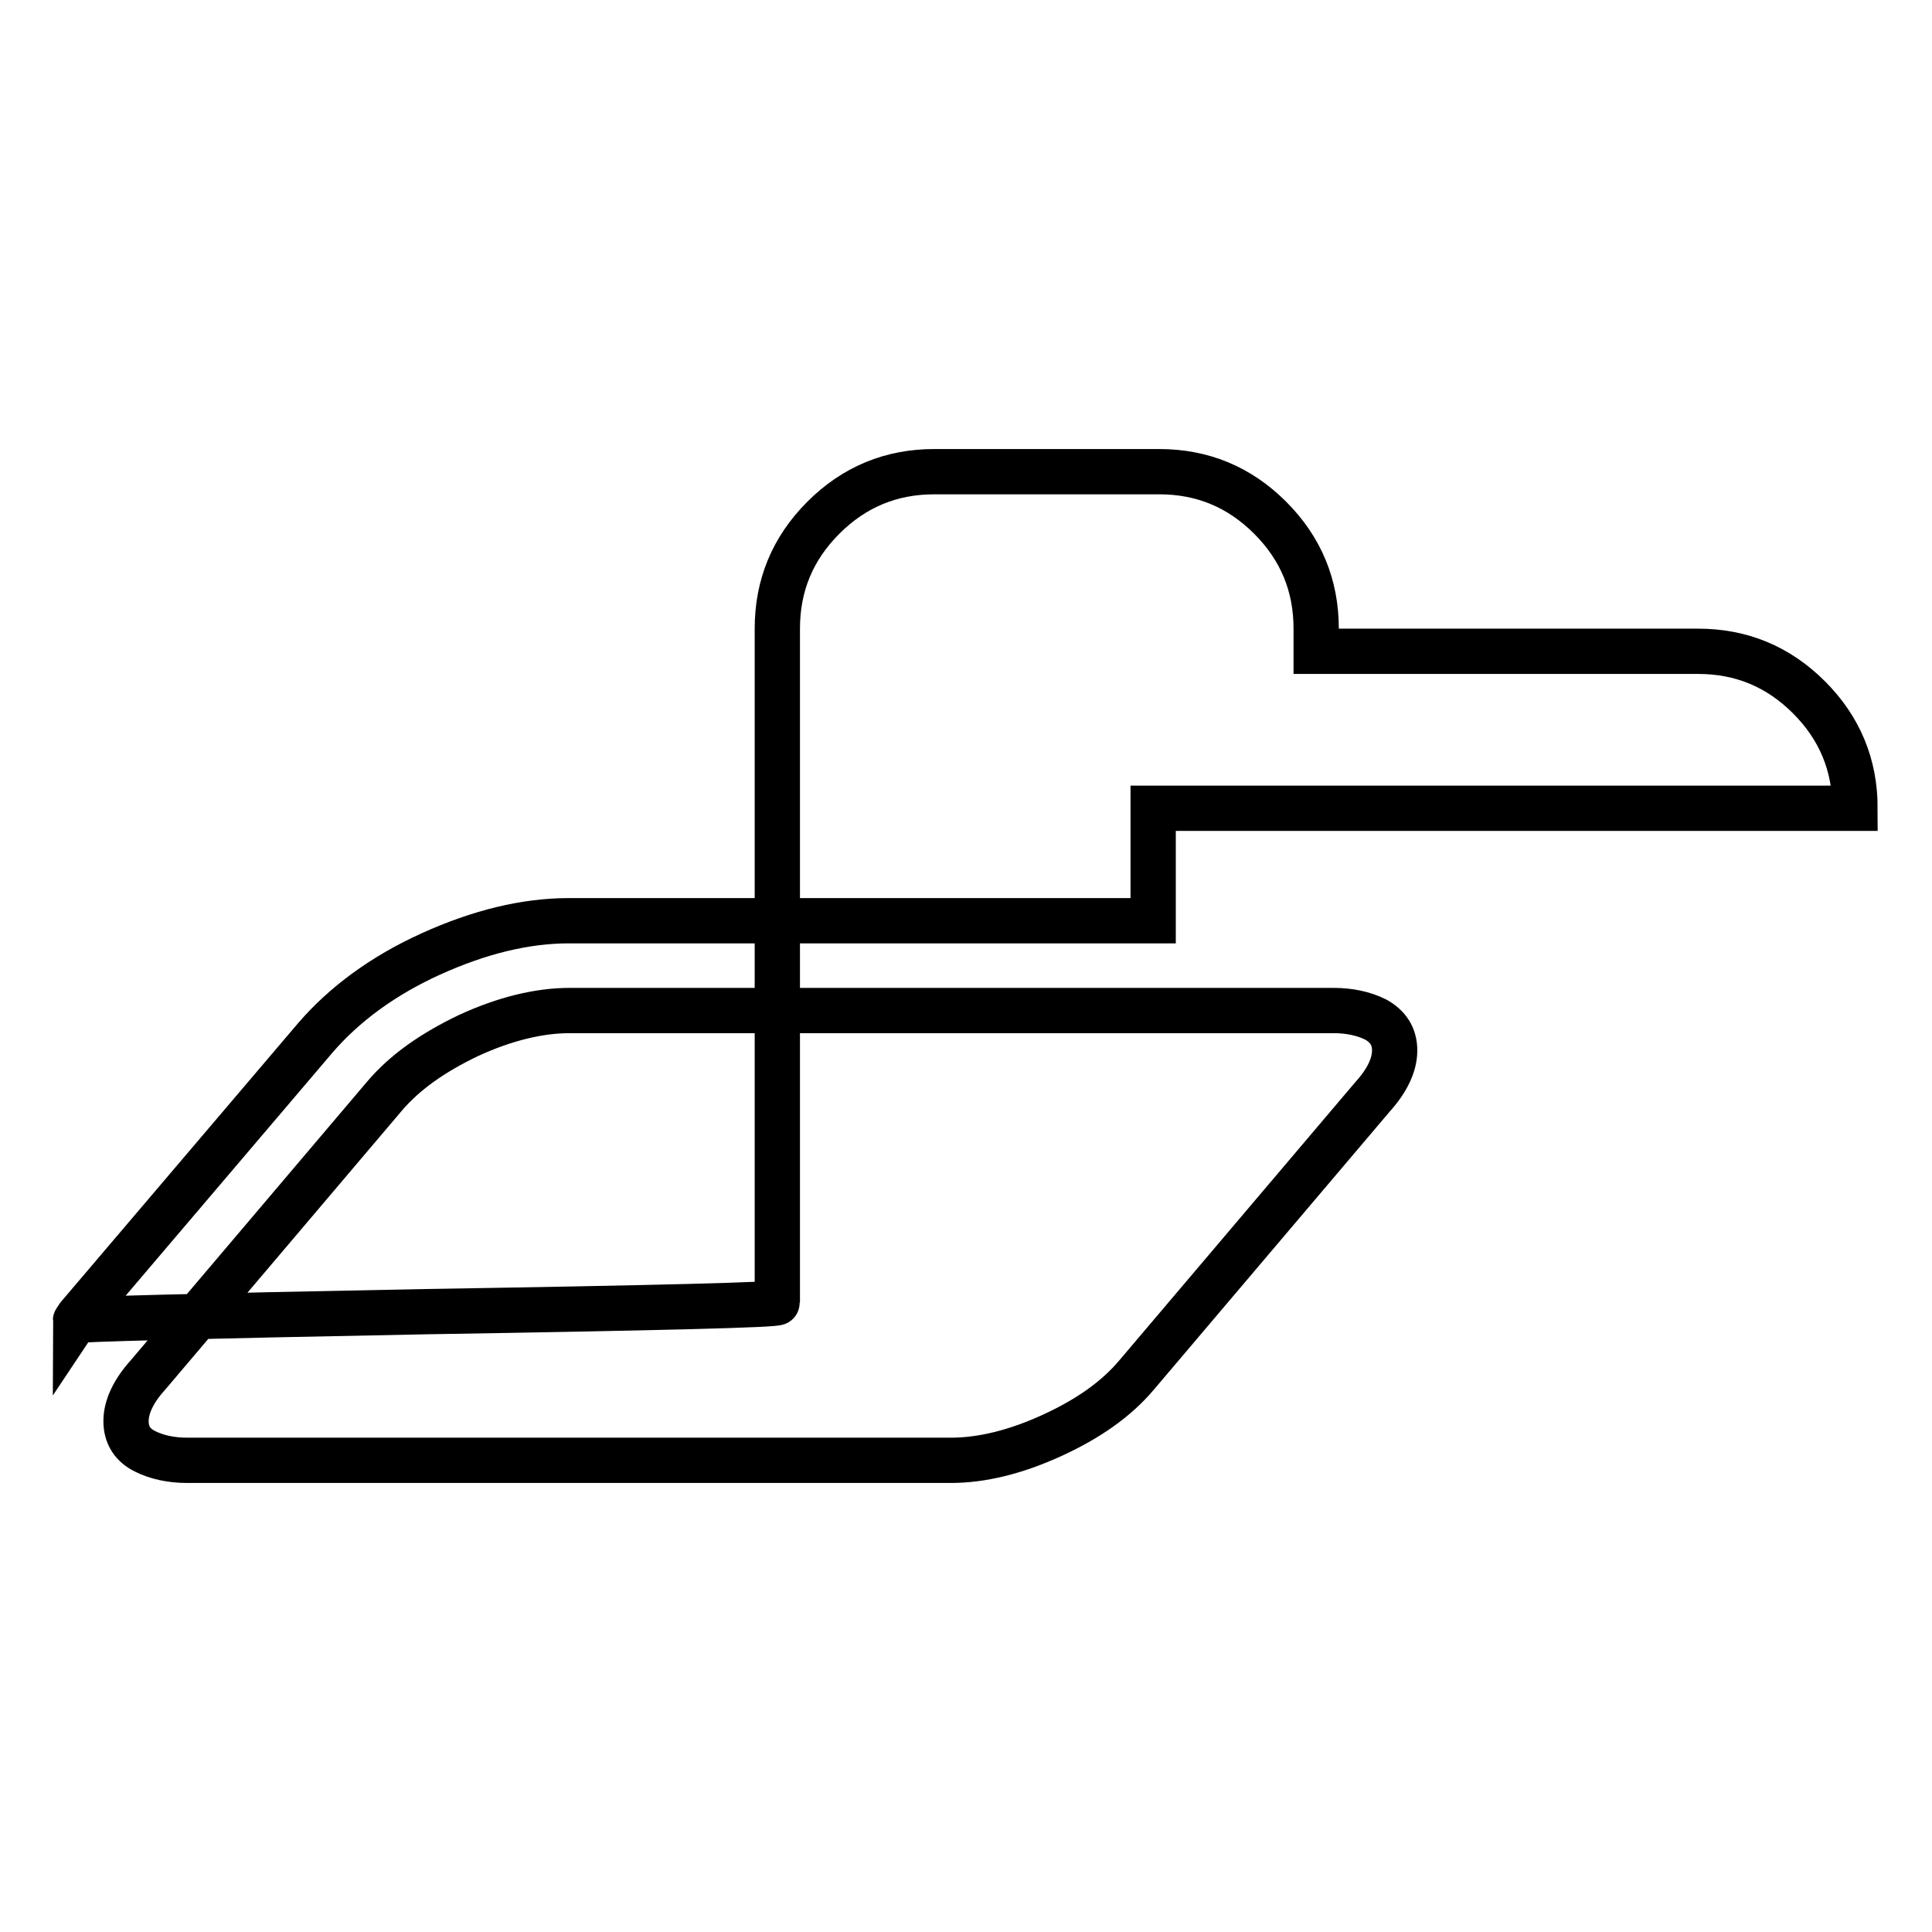 <?xml version="1.0" encoding="utf-8"?>
<!-- Svg Vector Icons : http://www.onlinewebfonts.com/icon -->
<!DOCTYPE svg PUBLIC "-//W3C//DTD SVG 1.1//EN" "http://www.w3.org/Graphics/SVG/1.1/DTD/svg11.dtd">
<svg version="1.1" xmlns="http://www.w3.org/2000/svg" xmlns:xlink="http://www.w3.org/1999/xlink" x="0px" y="0px" viewBox="0 0 256 256" enable-background="new 0 0 256 256" xml:space="preserve">
<g> <path stroke-width="6" fill-opacity="0" stroke="#000000"  d="M184.8,139.2c0,1.9-1,4-2.9,6.1l-31.3,36.9c-2.7,3.2-6.4,5.8-11.2,8c-4.8,2.2-9.3,3.3-13.4,3.3H24.8 c-2.1,0-4-0.4-5.6-1.2s-2.5-2.1-2.5-4c0-1.9,1-4,2.9-6.1l31.3-36.9c2.7-3.2,6.4-5.8,11.2-8.1c4.8-2.2,9.3-3.3,13.4-3.3h101.2 c2.1,0,4,0.4,5.6,1.2C183.9,136,184.8,137.3,184.8,139.2z M152.8,107.2V122H75.4c-5.8,0-11.9,1.5-18.3,4.4 c-6.4,2.9-11.5,6.7-15.3,11.1l-31.4,36.9L10,175c0-0.2,15.5-0.6,46.5-1.2c31-0.5,46.5-0.9,46.5-1.2V83.3c0-5.7,2-10.6,6.1-14.7 s9-6.1,14.7-6.1h29.8c5.7,0,10.6,2,14.7,6.1c4.1,4.1,6.1,9,6.1,14.7v3h50.6c5.7,0,10.6,2,14.7,6.1c4.1,4.1,6.1,9,6.1,14.7H152.8z" /></g>
</svg>